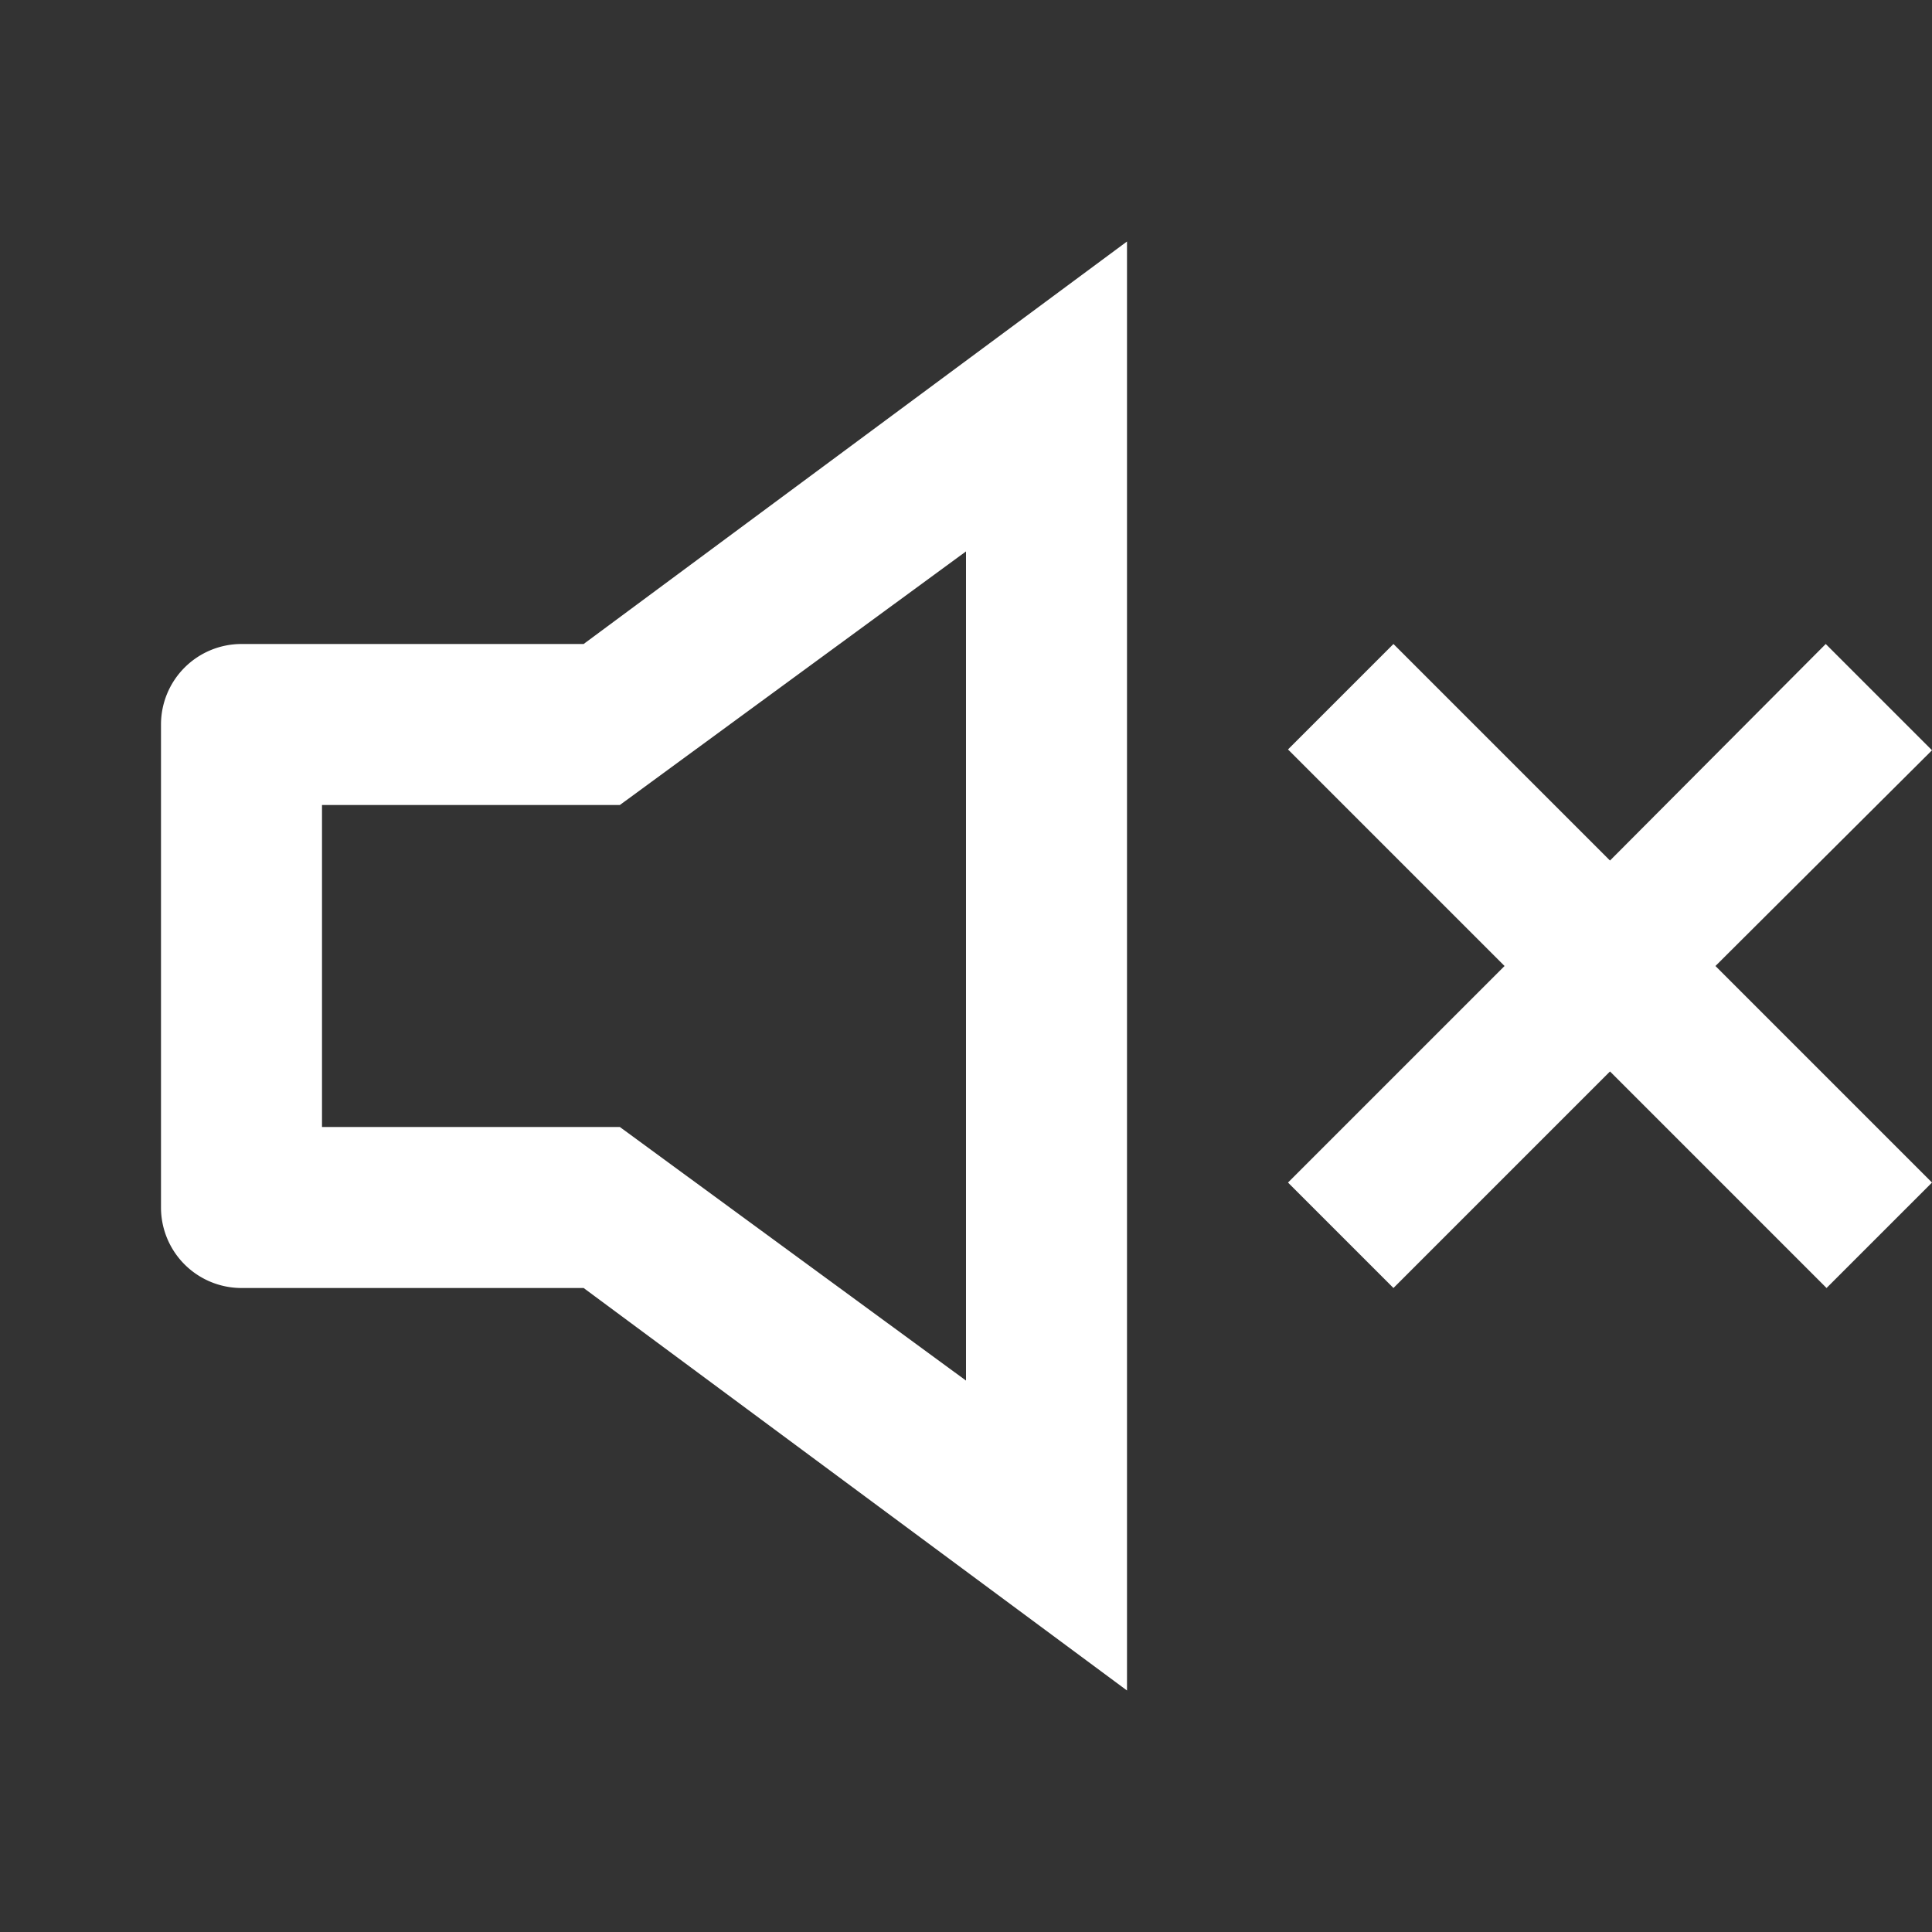 <?xml version="1.0" encoding="UTF-8"?>
<svg viewBox="0 0 24 24" version="1.1" xmlns="http://www.w3.org/2000/svg" xmlns:xlink="http://www.w3.org/1999/xlink">
  <rect x="0" y="0" width="24" height="24" fill="#333333" stroke="none"/>
  <path d="M3,8A1,1,0,0,0,2,9v6a1,1,0,0,0,1,1H7.25L14,21V3L7.25,8H3Zm9-1.15V17.15L7.7,14H4V10H7.7Zm12,7.84L22.69,16,20,13.31,17.31,16,16,14.69,18.69,12,16,9.31,17.31,8,20,10.69,22.68,8,24,9.32,21.31,12Z" class="large-icon" style="fill: white" id="mute-icon-large"/>
</svg>



